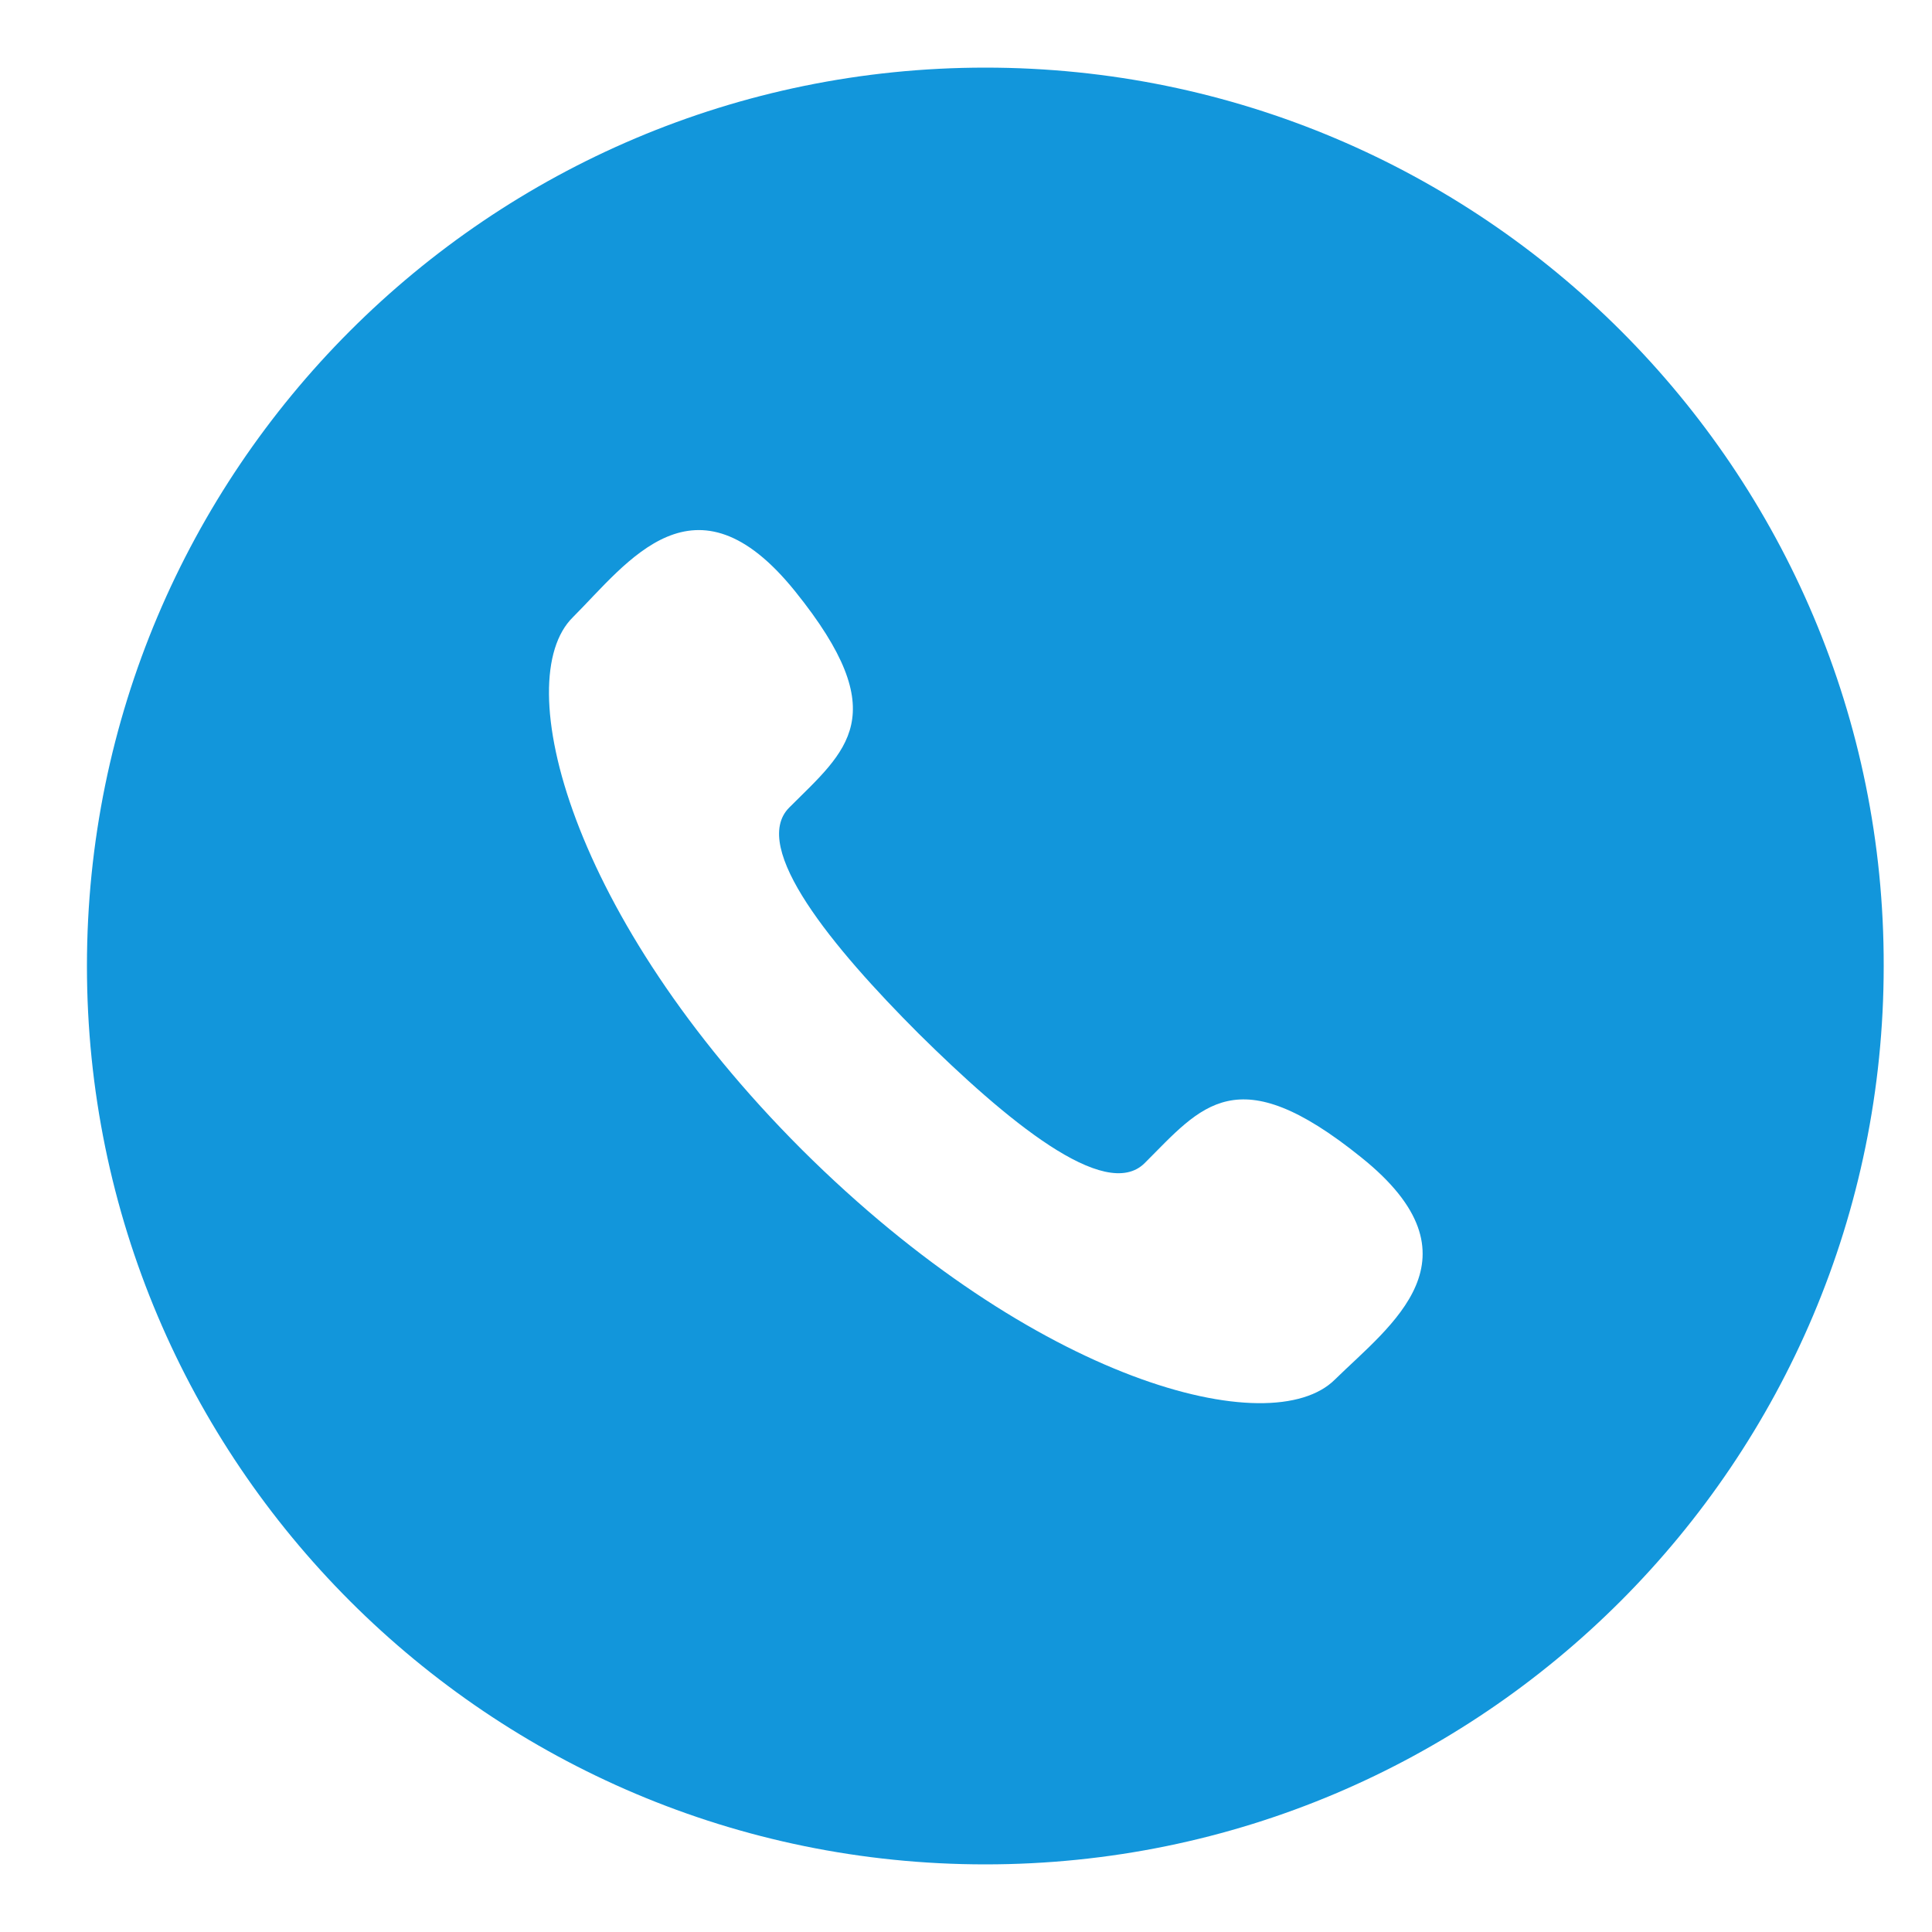 <?xml version="1.0" standalone="no"?><!DOCTYPE svg PUBLIC "-//W3C//DTD SVG 1.1//EN" "http://www.w3.org/Graphics/SVG/1.1/DTD/svg11.dtd"><svg t="1738738146427" class="icon" viewBox="0 0 1024 1024" version="1.1" xmlns="http://www.w3.org/2000/svg" p-id="5918" xmlns:xlink="http://www.w3.org/1999/xlink" width="200" height="200"><path d="M522.24 35.84C259.072 35.84 46.08 249.344 46.08 512c0 263.168 213.504 476.16 476.16 476.16 263.168 0 476.16-213.504 476.16-476.16 0.512-262.656-212.992-476.16-476.16-476.16z m185.344 695.296c-33.792 33.792-158.72 1.536-282.624-121.856-123.392-123.392-155.136-248.832-121.344-282.112 29.184-29.184 64.512-79.872 117.76-13.824 53.248 66.048 27.136 84.48-3.072 114.688-20.992 20.992 23.04 74.24 68.608 119.808 46.08 45.568 98.816 89.6 119.808 68.608 30.208-30.208 48.64-56.32 114.688-3.072 66.56 53.248 15.36 89.088-13.824 117.76z" fill="#1296db" p-id="5919"></path></svg>